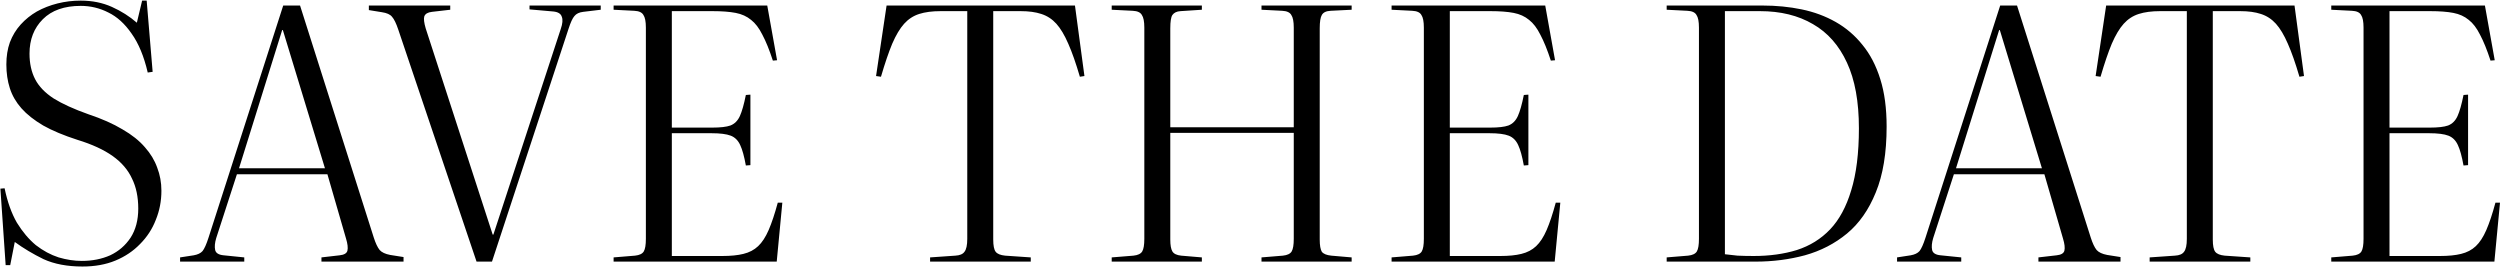 <?xml version="1.0" encoding="UTF-8"?> <svg xmlns="http://www.w3.org/2000/svg" width="2138" height="228" viewBox="0 0 2138 228" fill="none"><path d="M70.538 227.929C57.538 227.929 46.438 225.829 37.238 221.629C28.238 217.229 20.038 212.329 12.638 206.929L8.738 226.729H4.838L0.338 161.329L3.938 161.029C6.338 172.629 9.838 182.429 14.438 190.429C19.238 198.229 24.638 204.629 30.638 209.629C36.838 214.429 43.338 217.929 50.138 220.129C56.938 222.129 63.538 223.129 69.938 223.129C78.938 223.129 87.038 221.529 94.238 218.329C101.438 214.929 107.238 209.929 111.638 203.329C116.038 196.529 118.238 188.229 118.238 178.429C118.238 168.429 116.438 159.829 112.838 152.629C109.438 145.229 103.938 138.829 96.338 133.429C88.738 128.029 78.738 123.429 66.338 119.629C54.538 115.829 44.738 111.729 36.938 107.329C29.138 102.729 22.938 97.829 18.338 92.629C13.738 87.43 10.438 81.73 8.438 75.529C6.438 69.329 5.438 62.529 5.438 55.13C5.438 48.13 6.438 41.83 8.438 36.23C10.638 30.43 13.738 25.329 17.738 20.93C21.738 16.529 26.338 12.829 31.538 9.829C36.938 6.829 42.838 4.529 49.238 2.929C55.638 1.329 62.238 0.529 69.038 0.529C78.838 0.529 87.738 2.329 95.738 5.929C103.738 9.529 110.838 14.03 117.038 19.43L121.538 0.529H125.438L130.538 61.429L126.338 62.029C123.138 48.23 118.538 37.13 112.538 28.73C106.738 20.329 100.138 14.329 92.738 10.729C85.338 6.929 77.438 5.029 69.038 5.029C55.038 5.029 44.238 8.829 36.638 16.43C29.038 24.029 25.238 33.83 25.238 45.83C25.238 54.23 26.838 61.529 30.038 67.73C33.238 73.93 38.538 79.43 45.938 84.23C53.338 88.829 63.238 93.329 75.638 97.73C87.038 101.529 96.738 105.829 104.738 110.629C112.738 115.229 119.138 120.329 123.938 125.929C128.738 131.329 132.238 137.129 134.438 143.329C136.838 149.529 138.038 156.129 138.038 163.129C138.038 171.929 136.438 180.229 133.238 188.029C130.238 195.829 125.738 202.729 119.738 208.729C113.938 214.729 106.938 219.429 98.738 222.829C90.538 226.229 81.138 227.929 70.538 227.929ZM154.004 223.729V220.129L165.704 218.329C169.104 217.729 171.604 216.529 173.204 214.729C174.804 212.729 176.504 208.929 178.304 203.329L242.204 4.729H256.604L319.604 203.029C321.204 208.029 322.904 211.629 324.704 213.829C326.504 215.829 329.504 217.229 333.704 218.029L345.104 219.829V223.729H274.904V220.129L290.504 218.329C294.304 217.929 296.504 216.629 297.104 214.429C297.704 212.029 297.304 208.529 295.904 203.929L280.004 149.029H202.604L184.904 203.629C183.704 207.629 183.404 211.029 184.004 213.829C184.604 216.429 187.004 217.929 191.204 218.329L208.904 220.129V223.729H154.004ZM204.404 143.929H277.904L241.904 25.73H241.304L204.404 143.929ZM407.544 223.729L340.644 25.43C338.844 20.029 337.044 16.329 335.244 14.329C333.644 12.329 330.744 11.03 326.544 10.43L315.444 8.629V4.729H385.044V8.329L369.444 10.13C365.844 10.53 363.644 11.829 362.844 14.03C362.244 16.029 362.644 19.43 364.044 24.23L421.344 200.629H421.944L479.544 24.829C481.144 20.23 481.444 16.73 480.444 14.329C479.644 11.729 477.244 10.229 473.244 9.829L452.844 8.029V4.729H513.744V8.329L498.744 10.13C495.344 10.53 492.844 11.729 491.244 13.729C489.644 15.53 487.944 19.23 486.144 24.829L420.744 223.729H407.544ZM524.752 223.729V220.129L543.052 218.629C546.852 218.229 549.352 217.029 550.552 215.029C551.752 213.029 552.352 209.429 552.352 204.229V23.63C552.352 18.43 551.652 14.829 550.252 12.829C549.052 10.63 546.452 9.429 542.452 9.229L524.752 8.329V4.729H656.152L664.552 51.529L660.952 51.83C657.952 42.63 654.952 35.23 651.952 29.63C649.152 24.029 645.952 19.829 642.352 17.029C638.752 14.03 634.352 12.03 629.152 11.03C623.952 10.03 617.352 9.529 609.352 9.529H574.552V109.129H609.052C616.052 109.129 621.252 108.529 624.652 107.329C628.252 105.929 630.952 103.229 632.752 99.23C634.552 95.23 636.252 89.23 637.852 81.23L641.752 80.93V141.229L637.852 141.529C636.452 133.729 634.852 127.929 633.052 124.129C631.252 120.129 628.552 117.429 624.952 116.029C621.352 114.629 615.852 113.929 608.452 113.929H574.552V218.929H617.752C624.952 218.929 630.952 218.329 635.752 217.129C640.752 215.929 644.952 213.729 648.352 210.529C651.752 207.329 654.752 202.729 657.352 196.729C659.952 190.729 662.552 182.929 665.152 173.329H669.052L664.252 223.729H524.752ZM795.406 223.729V220.129L817.006 218.629C820.806 218.429 823.406 217.329 824.806 215.329C826.406 213.329 827.206 209.629 827.206 204.229V9.529H804.406C797.206 9.529 791.106 10.329 786.106 11.93C781.106 13.53 776.806 16.329 773.206 20.329C769.606 24.329 766.206 30.029 763.006 37.429C760.006 44.63 756.806 54.029 753.406 65.629L749.206 65.029L758.206 4.729H919.306L927.406 65.029L923.506 65.629C920.106 54.029 916.806 44.63 913.606 37.429C910.406 30.029 907.006 24.329 903.406 20.329C899.806 16.329 895.506 13.53 890.506 11.93C885.706 10.329 879.806 9.529 872.806 9.529H849.406V204.829C849.406 210.029 850.106 213.529 851.506 215.329C852.906 217.129 855.606 218.229 859.606 218.629L881.506 220.129V223.729H795.406ZM950.729 223.729V220.129L969.329 218.629C973.129 218.229 975.629 217.029 976.829 215.029C978.029 213.029 978.629 209.429 978.629 204.229V23.63C978.629 18.43 977.929 14.829 976.529 12.829C975.329 10.63 972.729 9.429 968.729 9.229L950.729 8.329V4.729H1027.83V8.329L1009.53 9.529C1006.33 9.729 1004.03 10.829 1002.63 12.829C1001.43 14.63 1000.83 18.43 1000.83 24.23V108.829H1106.43V23.63C1106.43 18.43 1105.73 14.829 1104.33 12.829C1103.13 10.63 1100.53 9.429 1096.53 9.229L1078.83 8.329V4.729H1155.93V8.329L1137.93 9.229C1134.13 9.429 1131.63 10.63 1130.43 12.829C1129.23 14.829 1128.63 18.63 1128.63 24.23V204.829C1128.63 209.829 1129.23 213.329 1130.43 215.329C1131.83 217.129 1134.53 218.229 1138.53 218.629L1155.93 220.129V223.729H1078.83V220.129L1097.13 218.629C1100.93 218.229 1103.43 217.029 1104.63 215.029C1105.83 213.029 1106.43 209.429 1106.43 204.229V113.629H1000.83V204.829C1000.83 209.629 1001.43 213.029 1002.63 215.029C1003.83 217.029 1006.33 218.229 1010.13 218.629L1027.83 220.129V223.729H950.729ZM1190.08 223.729V220.129L1208.38 218.629C1212.18 218.229 1214.68 217.029 1215.88 215.029C1217.08 213.029 1217.68 209.429 1217.68 204.229V23.63C1217.68 18.43 1216.98 14.829 1215.58 12.829C1214.38 10.63 1211.78 9.429 1207.78 9.229L1190.08 8.329V4.729H1321.48L1329.88 51.529L1326.28 51.83C1323.28 42.63 1320.28 35.23 1317.28 29.63C1314.48 24.029 1311.28 19.829 1307.68 17.029C1304.08 14.03 1299.68 12.03 1294.48 11.03C1289.28 10.03 1282.68 9.529 1274.68 9.529H1239.88V109.129H1274.38C1281.38 109.129 1286.58 108.529 1289.98 107.329C1293.58 105.929 1296.28 103.229 1298.08 99.23C1299.88 95.23 1301.58 89.23 1303.18 81.23L1307.08 80.93V141.229L1303.18 141.529C1301.78 133.729 1300.18 127.929 1298.38 124.129C1296.58 120.129 1293.88 117.429 1290.28 116.029C1286.68 114.629 1281.18 113.929 1273.78 113.929H1239.88V218.929H1283.08C1290.28 218.929 1296.28 218.329 1301.08 217.129C1306.08 215.929 1310.28 213.729 1313.68 210.529C1317.08 207.329 1320.08 202.729 1322.68 196.729C1325.28 190.729 1327.88 182.929 1330.48 173.329H1334.38L1329.58 223.729H1190.08ZM1425.34 223.729V220.129L1443.64 218.629C1447.44 218.229 1449.94 217.029 1451.14 215.029C1452.34 213.029 1452.94 209.429 1452.94 204.229V23.63C1452.94 18.43 1452.24 14.829 1450.84 12.829C1449.64 10.63 1447.04 9.429 1443.04 9.229L1425.34 8.329V4.729H1507.24C1519.04 4.729 1530.24 5.829 1540.84 8.029C1551.44 10.229 1561.14 13.829 1569.94 18.829C1578.74 23.829 1586.34 30.329 1592.74 38.33C1599.34 46.33 1604.44 56.13 1608.04 67.73C1611.64 79.129 1613.44 92.629 1613.44 108.229C1613.44 130.829 1610.34 149.629 1604.14 164.629C1598.14 179.429 1589.94 191.129 1579.54 199.729C1569.14 208.329 1557.14 214.529 1543.54 218.329C1530.14 221.929 1516.14 223.729 1501.54 223.729H1425.34ZM1499.74 218.929C1513.34 218.929 1525.64 217.229 1536.64 213.829C1547.84 210.229 1557.34 204.329 1565.14 196.129C1572.94 187.929 1578.94 176.829 1583.14 162.829C1587.54 148.629 1589.74 130.929 1589.74 109.729C1589.74 86.93 1586.34 68.23 1579.54 53.63C1572.74 38.83 1563.04 27.829 1550.44 20.63C1537.84 13.229 1522.74 9.529 1505.14 9.529H1475.14V217.429C1478.14 217.829 1481.74 218.229 1485.94 218.629C1490.34 218.829 1494.94 218.929 1499.74 218.929ZM1622.36 223.729V220.129L1634.06 218.329C1637.46 217.729 1639.96 216.529 1641.56 214.729C1643.16 212.729 1644.86 208.929 1646.66 203.329L1710.56 4.729H1724.96L1787.96 203.029C1789.56 208.029 1791.26 211.629 1793.06 213.829C1794.86 215.829 1797.86 217.229 1802.06 218.029L1813.46 219.829V223.729H1743.26V220.129L1758.86 218.329C1762.66 217.929 1764.86 216.629 1765.46 214.429C1766.06 212.029 1765.66 208.529 1764.26 203.929L1748.36 149.029H1670.96L1653.26 203.629C1652.06 207.629 1651.76 211.029 1652.36 213.829C1652.96 216.429 1655.36 217.929 1659.56 218.329L1677.26 220.129V223.729H1622.36ZM1672.76 143.929H1746.26L1710.26 25.73H1709.66L1672.76 143.929ZM1838.38 223.729V220.129L1859.98 218.629C1863.78 218.429 1866.38 217.329 1867.78 215.329C1869.38 213.329 1870.18 209.629 1870.18 204.229V9.529H1847.38C1840.18 9.529 1834.08 10.329 1829.08 11.93C1824.08 13.53 1819.78 16.329 1816.18 20.329C1812.58 24.329 1809.18 30.029 1805.98 37.429C1802.98 44.63 1799.78 54.029 1796.38 65.629L1792.18 65.029L1801.18 4.729H1962.27L1970.38 65.029L1966.48 65.629C1963.08 54.029 1959.78 44.63 1956.58 37.429C1953.38 30.029 1949.98 24.329 1946.38 20.329C1942.78 16.329 1938.48 13.53 1933.48 11.93C1928.68 10.329 1922.78 9.529 1915.78 9.529H1892.38V204.829C1892.38 210.029 1893.08 213.529 1894.48 215.329C1895.88 217.129 1898.58 218.229 1902.58 218.629L1924.48 220.129V223.729H1838.38ZM1993.7 223.729V220.129L2012 218.629C2015.8 218.229 2018.3 217.029 2019.5 215.029C2020.7 213.029 2021.3 209.429 2021.3 204.229V23.63C2021.3 18.43 2020.6 14.829 2019.2 12.829C2018 10.63 2015.4 9.429 2011.4 9.229L1993.7 8.329V4.729H2125.1L2133.5 51.529L2129.9 51.83C2126.9 42.63 2123.9 35.23 2120.9 29.63C2118.1 24.029 2114.9 19.829 2111.3 17.029C2107.7 14.03 2103.3 12.03 2098.1 11.03C2092.9 10.03 2086.3 9.529 2078.3 9.529H2043.5V109.129H2078C2085 109.129 2090.2 108.529 2093.6 107.329C2097.2 105.929 2099.9 103.229 2101.7 99.23C2103.5 95.23 2105.2 89.23 2106.8 81.23L2110.7 80.93V141.229L2106.8 141.529C2105.4 133.729 2103.8 127.929 2102 124.129C2100.2 120.129 2097.5 117.429 2093.9 116.029C2090.3 114.629 2084.8 113.929 2077.4 113.929H2043.5V218.929H2086.7C2093.9 218.929 2099.9 218.329 2104.7 217.129C2109.7 215.929 2113.9 213.729 2117.3 210.529C2120.7 207.329 2123.7 202.729 2126.3 196.729C2128.9 190.729 2131.5 182.929 2134.1 173.329H2138L2133.2 223.729H1993.7Z" fill="black"></path></svg> 